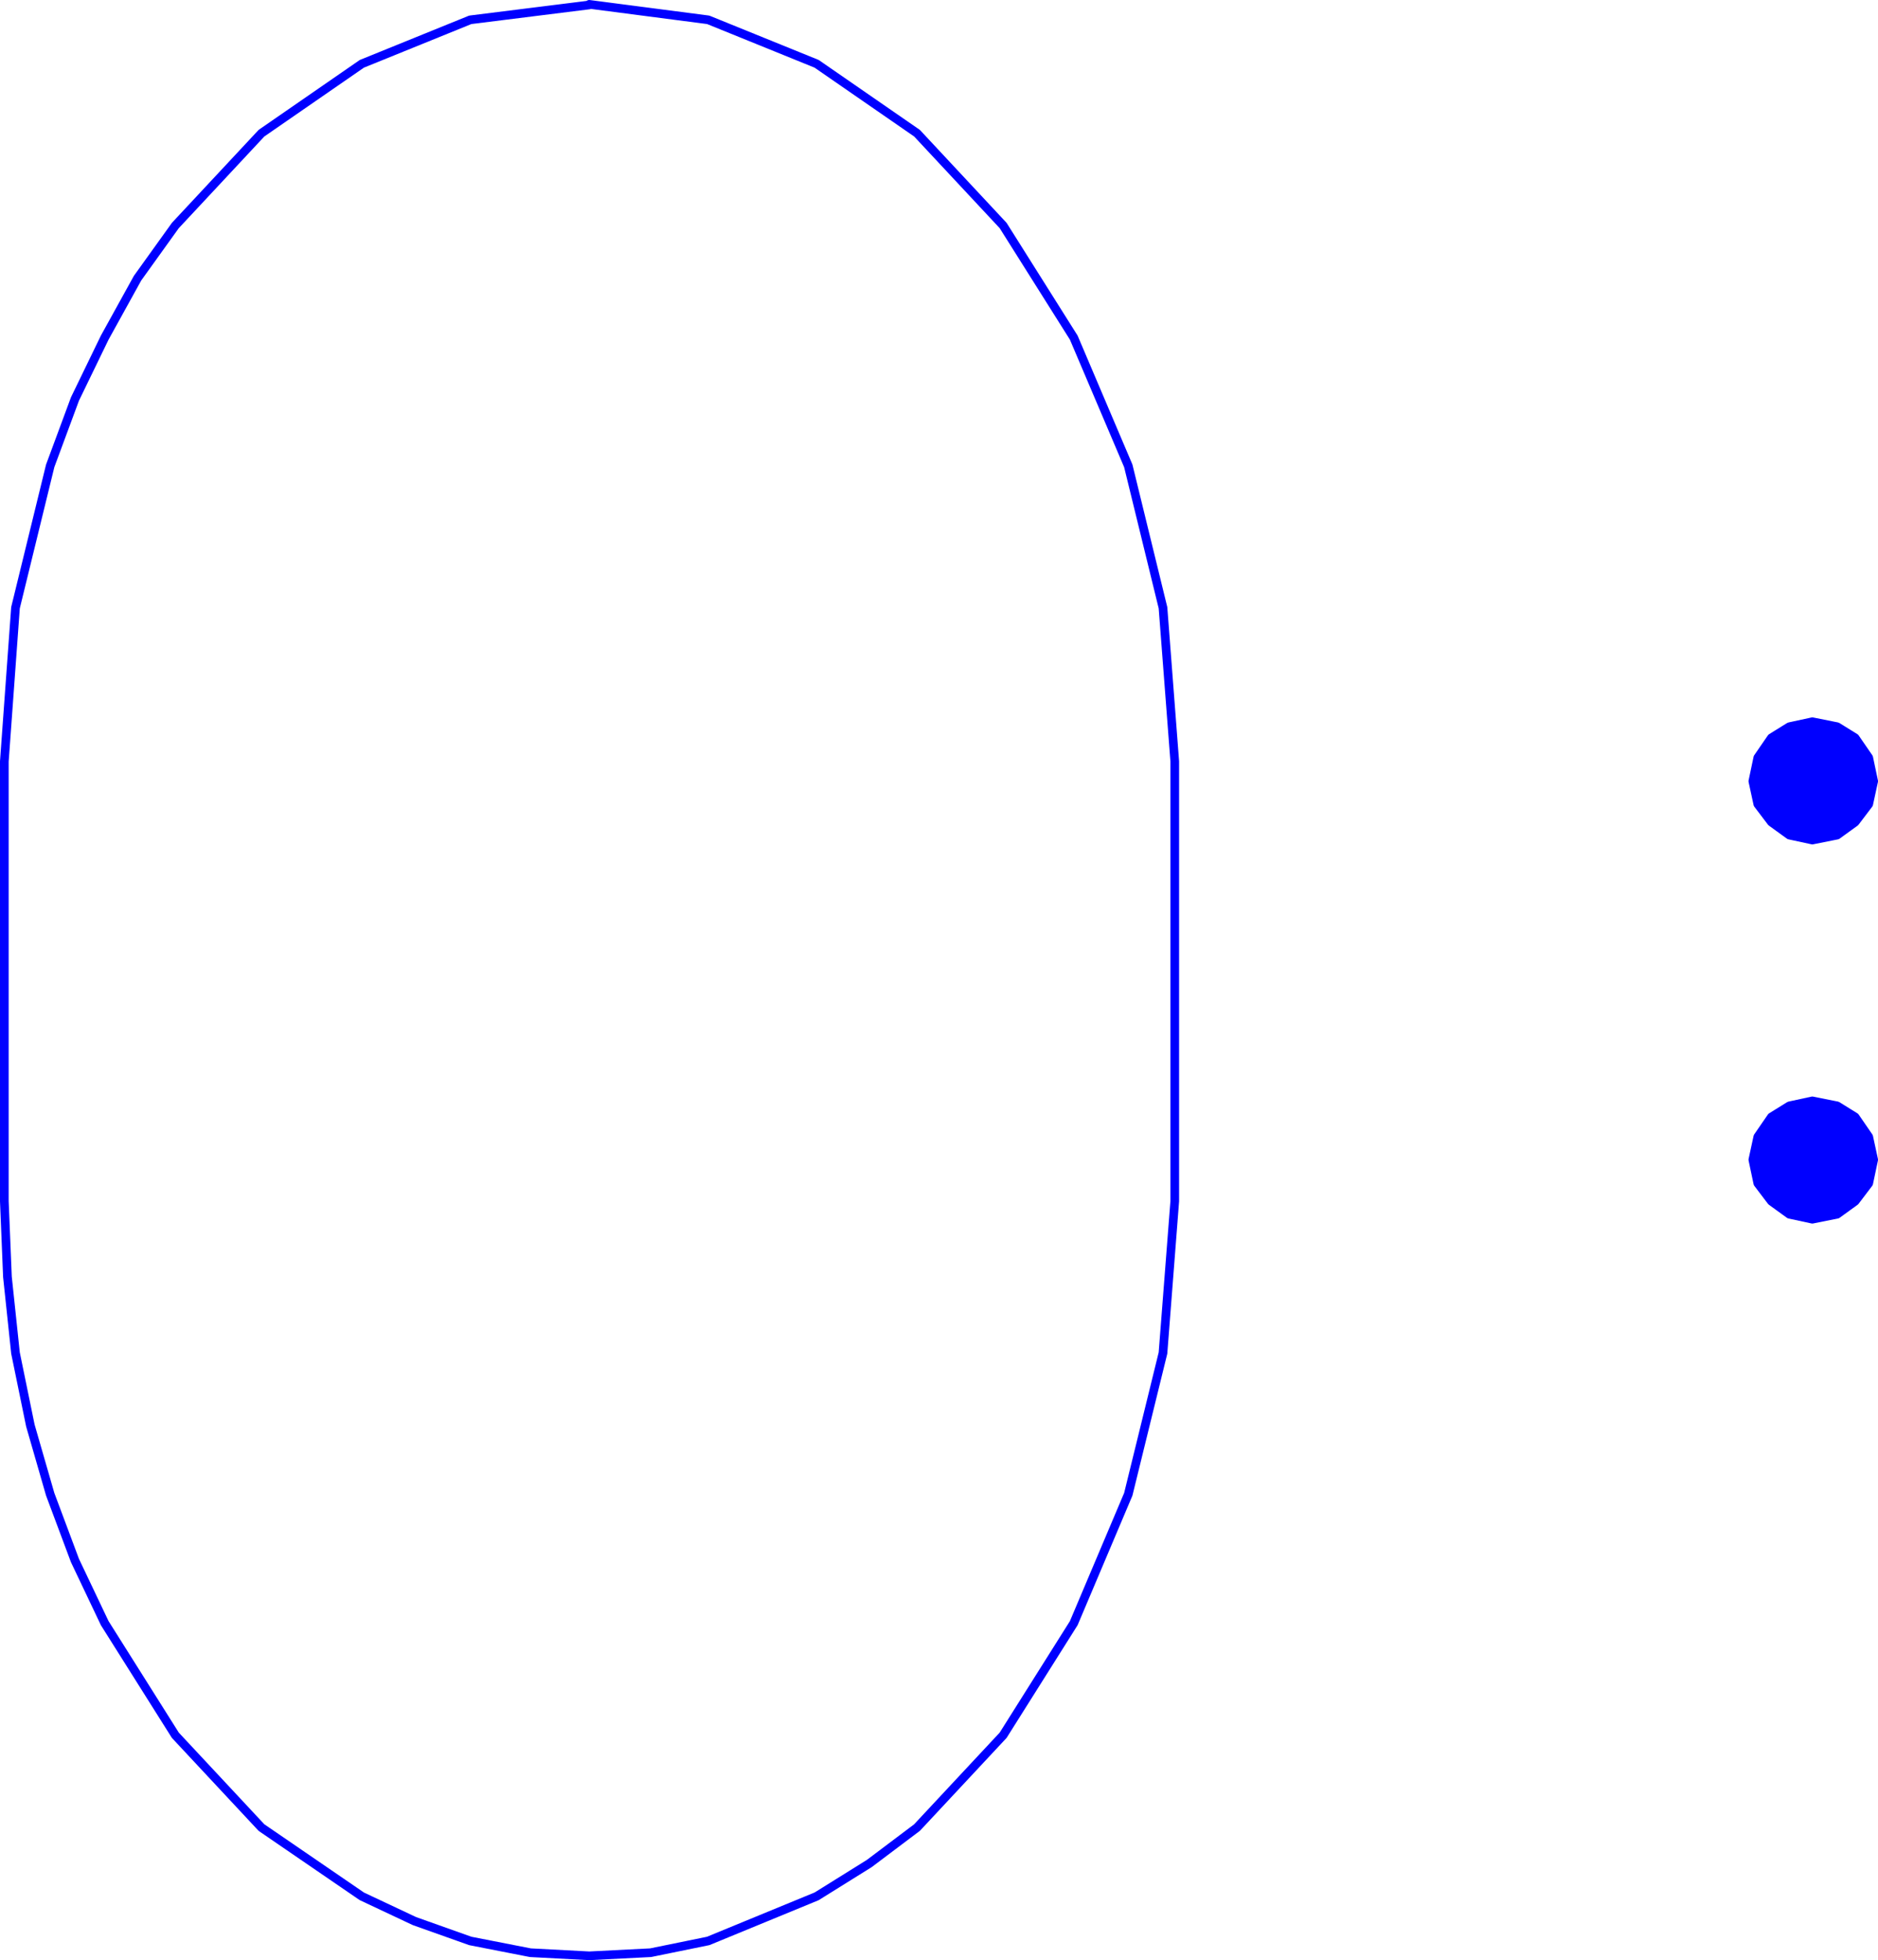 <?xml version="1.0" encoding="UTF-8" standalone="no"?>
<svg
   version="1.0"
   width="129.595mm"
   height="135.256mm"
   id="svg5"
   sodipodi:docname="Microwave Element 06.wmf"
   xmlns:inkscape="http://www.inkscape.org/namespaces/inkscape"
   xmlns:sodipodi="http://sodipodi.sourceforge.net/DTD/sodipodi-0.dtd"
   xmlns="http://www.w3.org/2000/svg"
   xmlns:svg="http://www.w3.org/2000/svg">
  <sodipodi:namedview
     id="namedview5"
     pagecolor="#ffffff"
     bordercolor="#000000"
     borderopacity="0.25"
     inkscape:showpageshadow="2"
     inkscape:pageopacity="0.0"
     inkscape:pagecheckerboard="0"
     inkscape:deskcolor="#d1d1d1"
     inkscape:document-units="mm" />
  <defs
     id="defs1">
    <pattern
       id="WMFhbasepattern"
       patternUnits="userSpaceOnUse"
       width="6"
       height="6"
       x="0"
       y="0" />
  </defs>
  <path
     style="fill:#0000ff;fill-opacity:1;fill-rule:evenodd;stroke:none"
     d="m 488.678,302.456 -1.293,-5.978 -3.555,-5.17 -4.686,-2.908 -6.464,-1.293 -5.979,1.293 -4.686,2.908 -3.555,5.17 -1.293,5.978 1.293,6.14 3.555,4.685 4.686,3.393 5.979,1.293 6.464,-1.293 4.686,-3.393 3.555,-4.685 z"
     id="path1" />
  <path
     style="fill:none;stroke:#0000ff;stroke-width:2.262px;stroke-linecap:round;stroke-linejoin:round;stroke-miterlimit:4;stroke-dasharray:none;stroke-opacity:1"
     d="m 488.678,302.456 -1.293,-5.978 -3.555,-5.17 -4.686,-2.908 -6.464,-1.293 -5.979,1.293 -4.686,2.908 -3.555,5.17 -1.293,5.978 1.293,6.14 3.555,4.685 4.686,3.393 5.979,1.293 6.464,-1.293 4.686,-3.393 3.555,-4.685 1.293,-6.14 v 0"
     id="path2" />
  <path
     style="fill:#0000ff;fill-opacity:1;fill-rule:evenodd;stroke:none"
     d="m 488.678,203.738 -1.293,-6.14 -3.555,-5.17 -4.686,-2.908 -6.464,-1.293 -5.979,1.293 -4.686,2.908 -3.555,5.17 -1.293,6.14 1.293,5.978 3.555,4.685 4.686,3.393 5.979,1.293 6.464,-1.293 4.686,-3.393 3.555,-4.685 z"
     id="path3" />
  <path
     style="fill:none;stroke:#0000ff;stroke-width:2.262px;stroke-linecap:round;stroke-linejoin:round;stroke-miterlimit:4;stroke-dasharray:none;stroke-opacity:1"
     d="m 488.678,203.738 -1.293,-6.14 -3.555,-5.17 -4.686,-2.908 -6.464,-1.293 -5.979,1.293 -4.686,2.908 -3.555,5.17 -1.293,6.14 1.293,5.978 3.555,4.685 4.686,3.393 5.979,1.293 6.464,-1.293 4.686,-3.393 3.555,-4.685 1.293,-5.978 v 0"
     id="path4" />
  <path
     style="fill:none;stroke:#0000ff;stroke-width:2.262px;stroke-linecap:round;stroke-linejoin:round;stroke-miterlimit:4;stroke-dasharray:none;stroke-opacity:1"
     d="m 153.681,1.131 31.027,4.039 28.28,11.471 26.179,18.096 22.462,24.074 18.422,29.244 14.221,33.445 9.05,36.999 3.07,40.069 v 114.713 l -3.07,39.584 -9.05,36.838 -14.221,33.606 -18.422,29.244 -22.462,24.074 -12.443,9.371 -13.736,8.563 -28.28,11.633 -15.029,3.07 -15.998,0.808 -15.352,-0.808 -15.675,-3.07 -14.544,-5.17 L 94.374,494.56 68.195,476.626 45.733,452.553 27.31,423.309 19.554,406.99 13.09,389.703 7.918,371.769 4.04,352.865 1.939,332.992 1.131,313.281 V 198.567 l 2.909,-40.069 9.05,-36.999 6.464,-17.449 L 27.31,88.055 35.875,72.544 45.733,58.811 68.195,34.737 94.374,16.642 122.654,5.17 153.681,1.293"
     id="path5" />
</svg>
